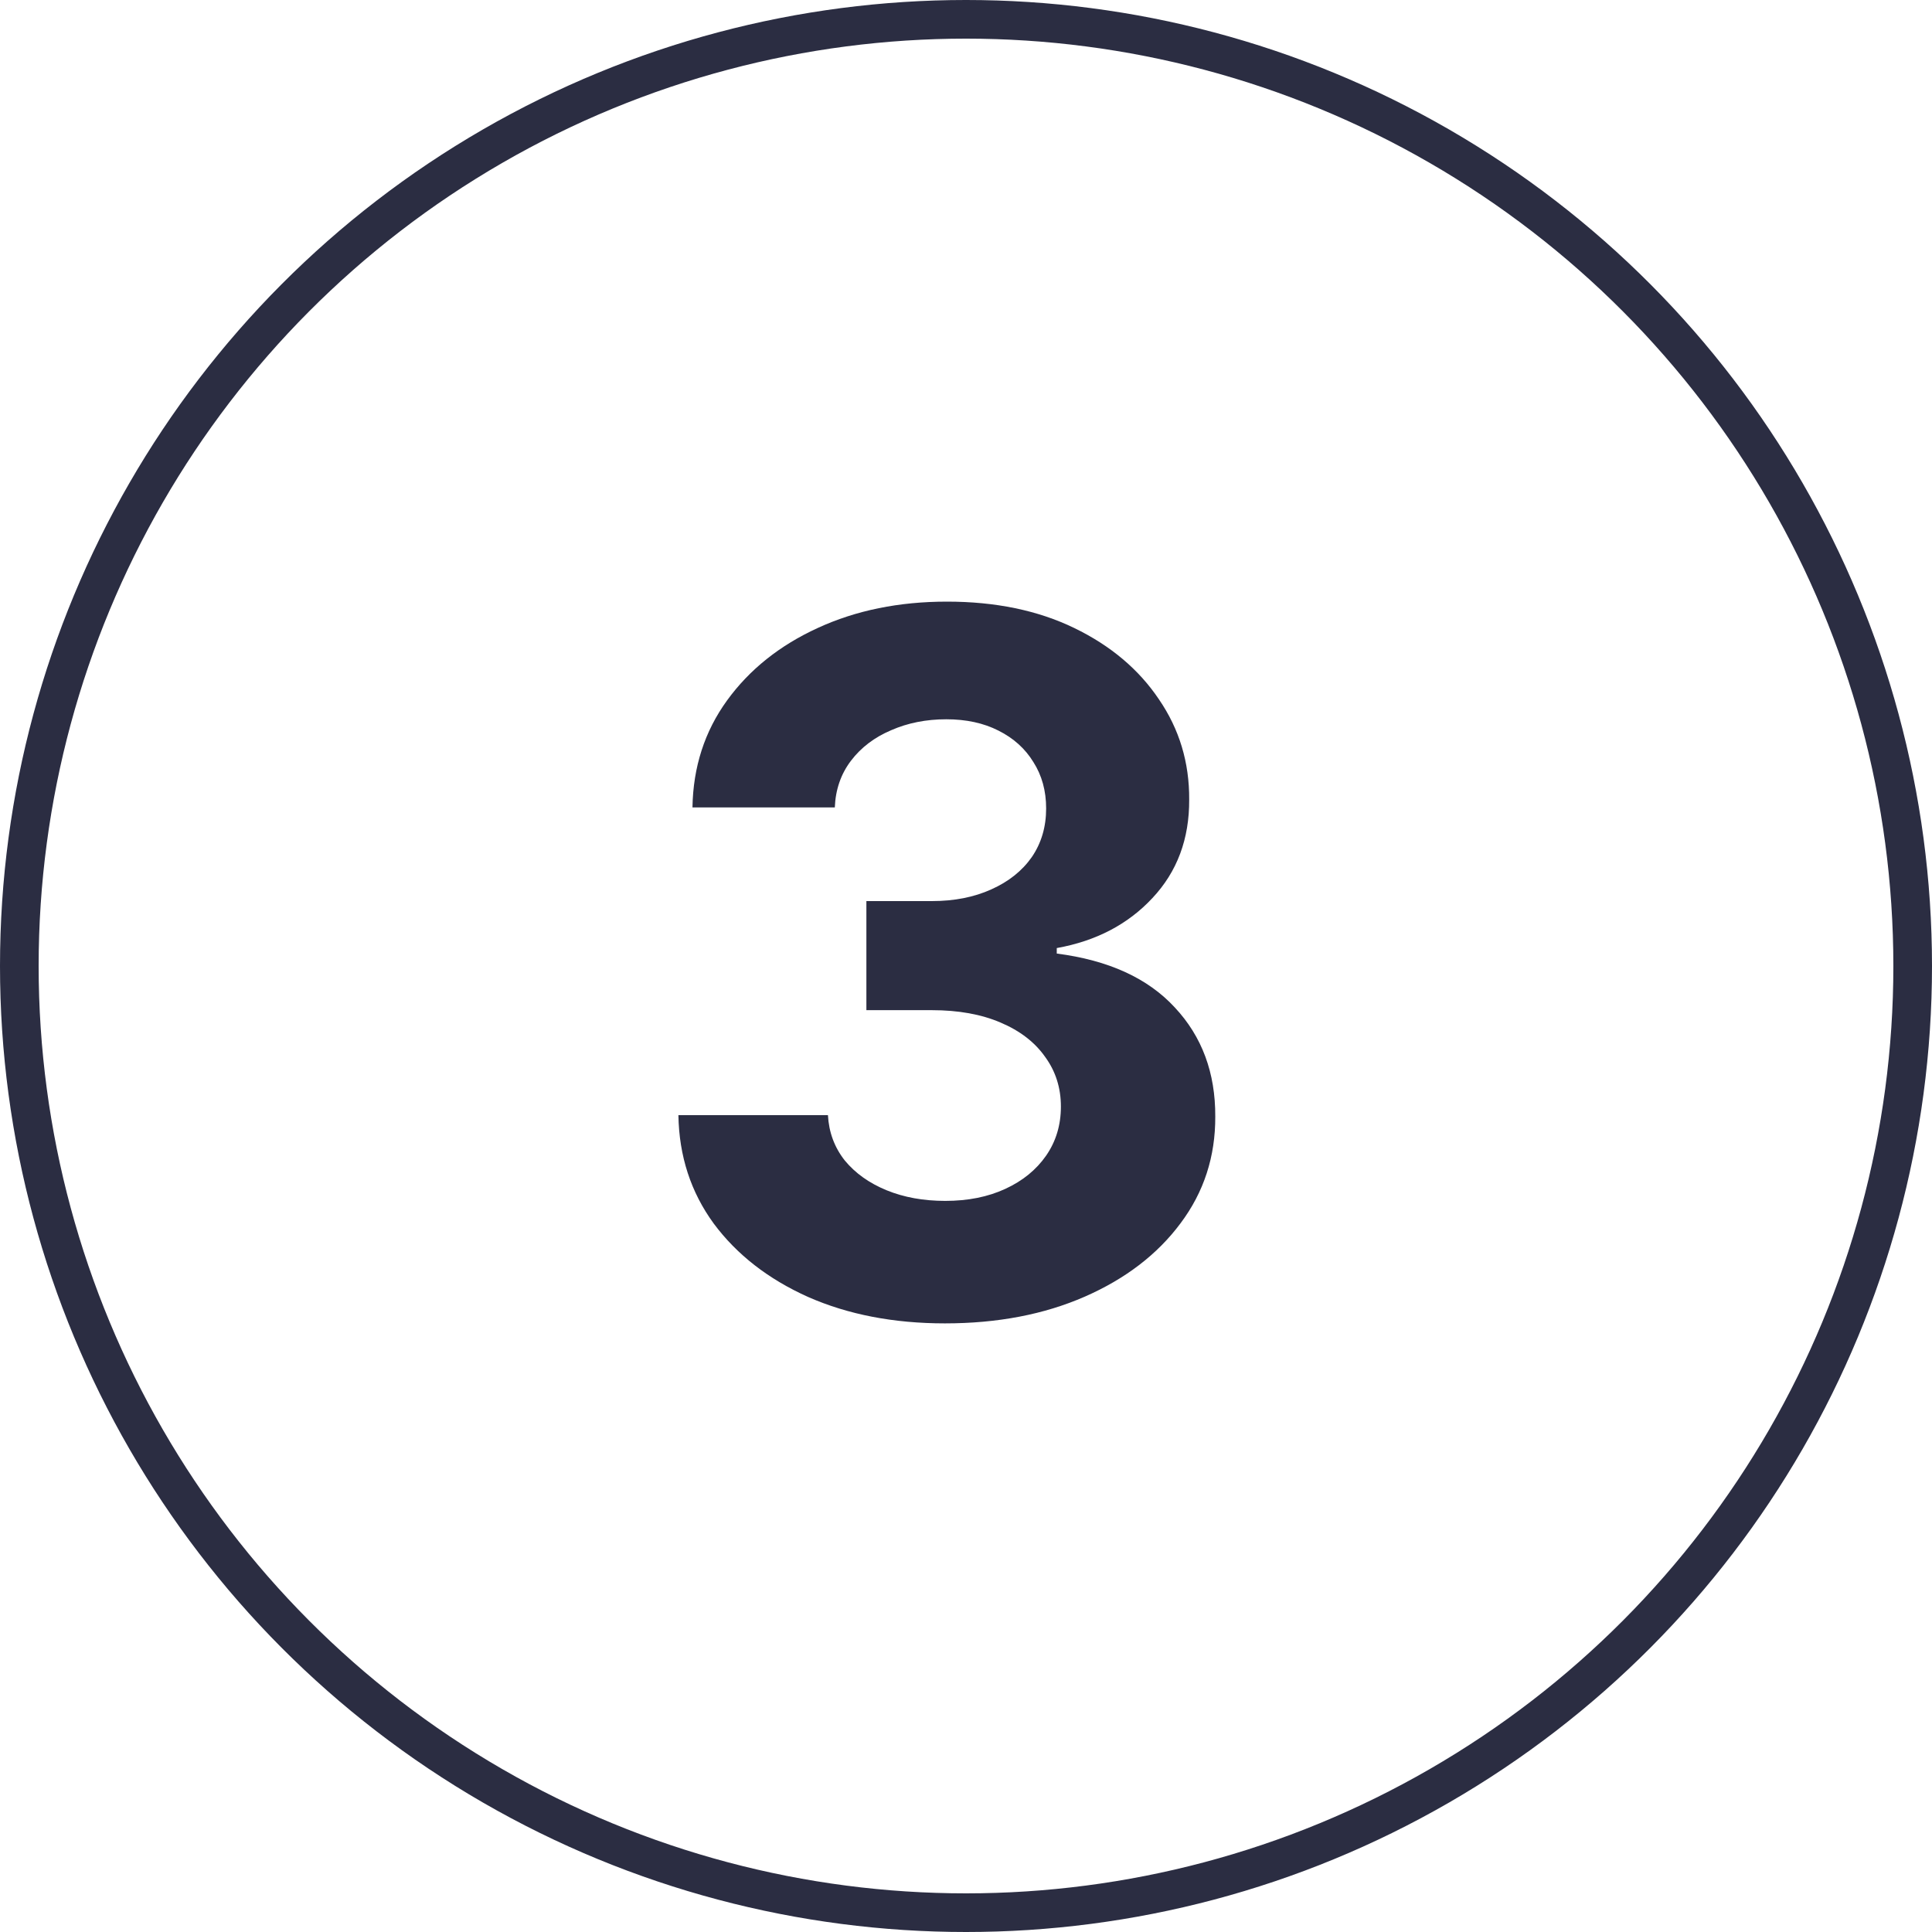 <svg width="50" height="50" viewBox="0 0 50 50" fill="none" xmlns="http://www.w3.org/2000/svg">
<path d="M24.455 34.249C23.129 34.249 21.948 34.021 20.913 33.565C19.883 33.103 19.069 32.47 18.471 31.665C17.879 30.854 17.574 29.919 17.557 28.86H21.427C21.451 29.304 21.596 29.694 21.862 30.032C22.135 30.363 22.496 30.62 22.945 30.804C23.395 30.988 23.901 31.079 24.464 31.079C25.05 31.079 25.567 30.976 26.017 30.768C26.467 30.561 26.819 30.274 27.074 29.907C27.328 29.54 27.456 29.117 27.456 28.638C27.456 28.152 27.319 27.723 27.047 27.351C26.781 26.972 26.396 26.676 25.893 26.463C25.396 26.25 24.804 26.143 24.117 26.143H22.422V23.32H24.117C24.697 23.32 25.209 23.219 25.653 23.018C26.103 22.817 26.452 22.539 26.701 22.184C26.949 21.823 27.074 21.402 27.074 20.923C27.074 20.467 26.964 20.068 26.745 19.724C26.532 19.375 26.23 19.103 25.84 18.908C25.455 18.712 25.005 18.615 24.49 18.615C23.969 18.615 23.493 18.709 23.061 18.899C22.629 19.082 22.283 19.346 22.022 19.689C21.762 20.032 21.623 20.435 21.605 20.896H17.921C17.938 19.849 18.237 18.925 18.817 18.126C19.397 17.327 20.179 16.703 21.161 16.253C22.149 15.797 23.265 15.57 24.508 15.57C25.763 15.57 26.861 15.797 27.802 16.253C28.743 16.709 29.474 17.325 29.994 18.1C30.521 18.869 30.782 19.733 30.776 20.692C30.782 21.71 30.465 22.559 29.826 23.24C29.193 23.921 28.367 24.353 27.349 24.536V24.678C28.686 24.85 29.704 25.314 30.403 26.072C31.107 26.824 31.456 27.765 31.451 28.895C31.456 29.931 31.157 30.851 30.554 31.656C29.956 32.461 29.13 33.094 28.077 33.556C27.023 34.018 25.816 34.249 24.455 34.249Z" fill="#2B2D42"/>
<circle cx="25" cy="25" r="24.5" stroke="#2B2D42"/>
</svg>
